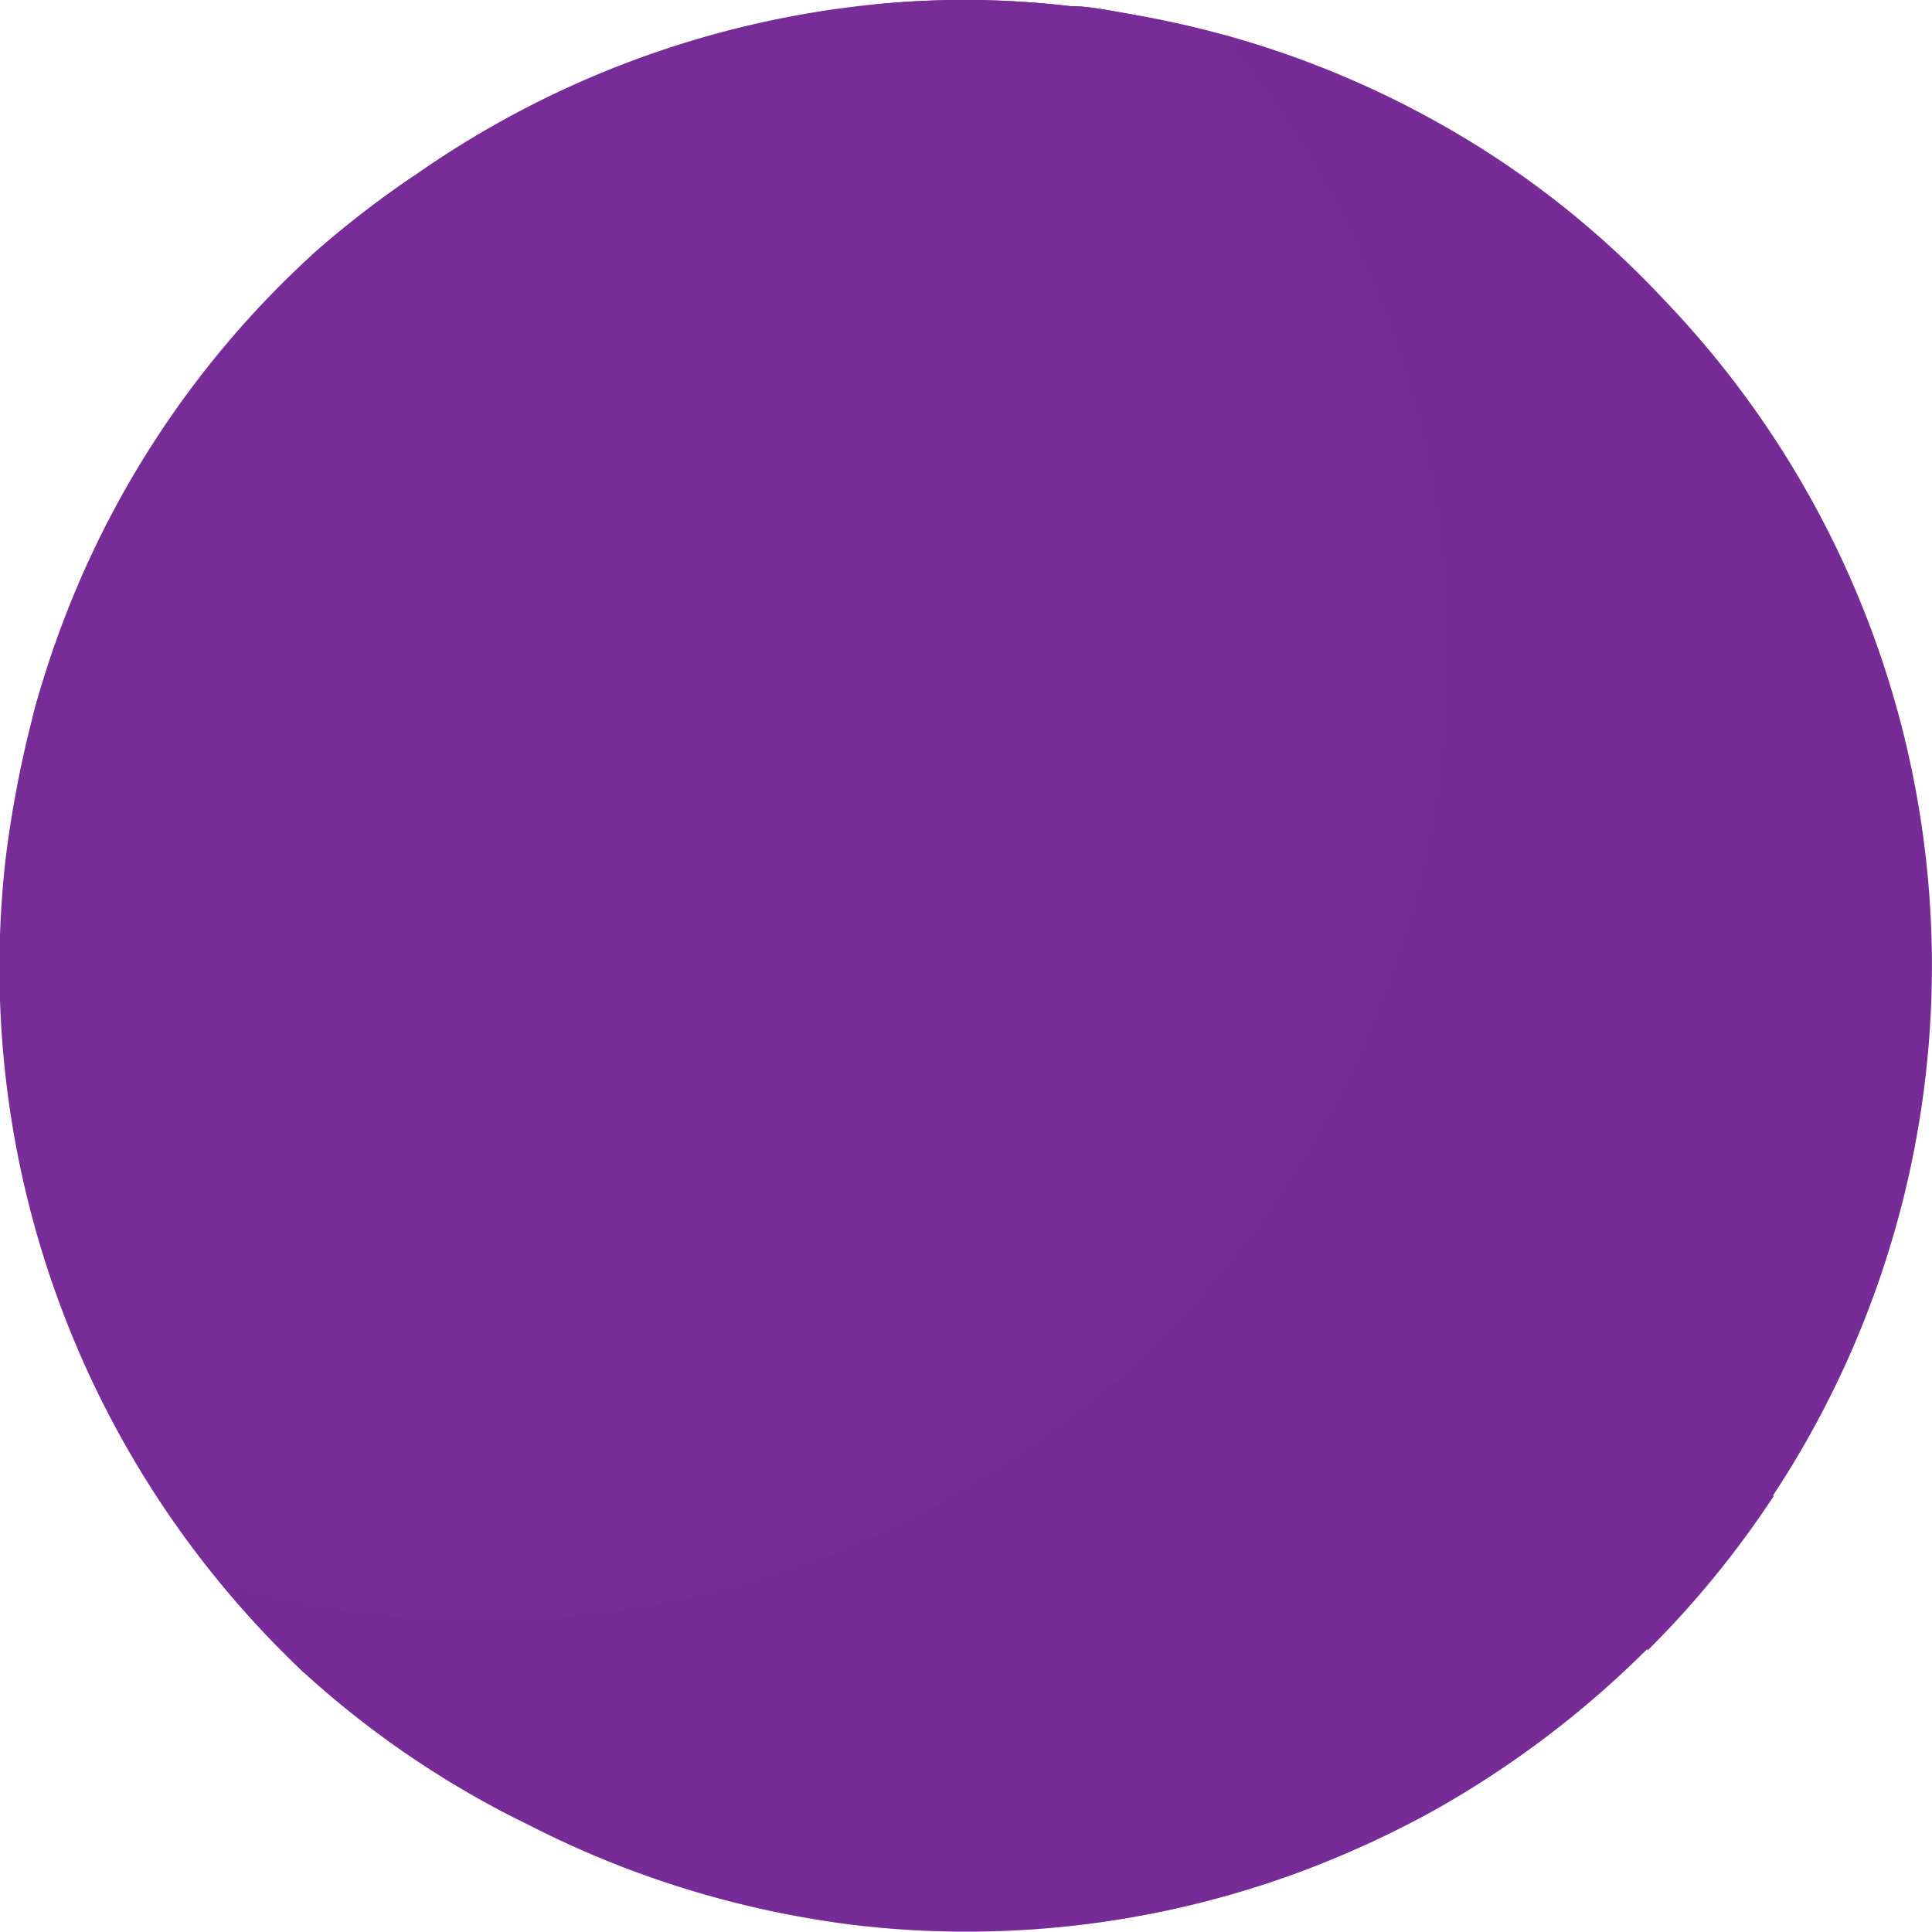 <?xml version="1.0" encoding="UTF-8"?> <svg xmlns="http://www.w3.org/2000/svg" xmlns:xlink="http://www.w3.org/1999/xlink" viewBox="0 0 21.95 21.95"> <defs> <style>.cls-1{isolation:isolate;}.cls-2{fill:url(#Безымянный_градиент_58);}.cls-3{fill:url(#Безымянный_градиент_58-2);}.cls-4{fill:url(#Безымянный_градиент_58-3);}.cls-5{fill:url(#Безымянный_градиент_58-4);}.cls-6{fill:url(#Безымянный_градиент_58-5);}.cls-7{opacity:0.31;mix-blend-mode:multiply;fill:url(#Безымянный_градиент_58-6);}</style> <linearGradient id="Безымянный_градиент_58" x1="-1233.68" y1="1235.45" x2="-1211.73" y2="1235.45" gradientTransform="matrix(0.11, -0.99, 0.99, 0.11, -1085.51, -1337.82)" gradientUnits="userSpaceOnUse"> <stop offset="0" stop-color="#772c97"></stop> <stop offset="1" stop-color="#772c97"></stop> </linearGradient> <linearGradient id="Безымянный_градиент_58-2" x1="-1233.79" y1="1230.41" x2="-1214.19" y2="1230.41" xlink:href="#Безымянный_градиент_58"></linearGradient> <linearGradient id="Безымянный_градиент_58-3" x1="-1232.71" y1="1237.52" x2="-1211.51" y2="1237.52" xlink:href="#Безымянный_градиент_58"></linearGradient> <linearGradient id="Безымянный_градиент_58-4" x1="-1229.58" y1="1242.78" x2="-1212.71" y2="1242.78" xlink:href="#Безымянный_градиент_58"></linearGradient> <linearGradient id="Безымянный_градиент_58-5" x1="-1231.46" y1="1226.94" x2="-1220.15" y2="1226.94" xlink:href="#Безымянный_градиент_58"></linearGradient> <linearGradient id="Безымянный_градиент_58-6" x1="-1233.68" y1="1237.14" x2="-1211.87" y2="1237.14" xlink:href="#Безымянный_градиент_58"></linearGradient> </defs> <title>p4@1x</title> <g class="cls-1"> <g id="Слой_2" data-name="Слой 2"> <g id="OBJECTS"> <path class="cls-2" d="M12.16.07c.24,0,.49.06.74.1a10.9,10.9,0,0,1,4,1.56,10.56,10.56,0,0,1,2,1.67,10.93,10.93,0,0,1-.18,15.33,11.19,11.19,0,0,1-2.43,1.84,11.33,11.33,0,0,1-1.5.69,10.9,10.9,0,0,1-5,.62A11.09,11.09,0,0,1,6,20.73,10.78,10.78,0,0,1,3.45,19,11,11,0,0,1,.06,9.79,12.5,12.5,0,0,1,.37,8.15c.07-.28.16-.55.25-.82A10.87,10.87,0,0,1,3.54,2.9,11.25,11.25,0,0,1,4.7,2,11,11,0,0,1,9.93.05h0A10.32,10.32,0,0,1,12.16.07Z"></path> <path class="cls-3" d="M4.7,2,5,2.22l.32.24.31.3a7.23,7.23,0,0,1,.64.69,6.88,6.88,0,0,1,.62.85,7.57,7.57,0,0,1,.54,1c.08.18.16.37.23.56s.12.39.19.59a12.41,12.41,0,0,1,.28,1.24c0,.21.05.43.08.65s.05.44.05.66a18.4,18.4,0,0,1-.07,2.67c-.08.9-.21,1.79-.35,2.67-.08.44-.15.88-.23,1.32l-.12.64c0,.2,0,.4-.08.59a10,10,0,0,0,0,2.32c.07.37.11.74.2,1.1a10.52,10.52,0,0,0,.3,1,1,1,0,0,0,0,.16,10.68,10.68,0,0,1-2-.8,11.66,11.66,0,0,1-.27-1.26,10.57,10.57,0,0,1-.07-2.76c0-.24,0-.47.08-.71s.07-.43.1-.64c.07-.43.14-.86.2-1.29.13-.86.25-1.71.32-2.55,0-.21,0-.41,0-.62s0-.41,0-.61a11.61,11.61,0,0,0,0-1.18,3.56,3.56,0,0,0,0-.57c0-.18,0-.37,0-.55a10.44,10.44,0,0,0-.2-1L6,6.47c-.06-.16-.12-.3-.17-.45a4.87,4.87,0,0,0-.38-.83A5.07,5.07,0,0,0,5,4.47a4.8,4.8,0,0,0-.47-.6l-.23-.28L4,3.36,3.62,3,3.54,2.9A11.25,11.25,0,0,1,4.7,2Z"></path> <path class="cls-4" d="M12.16.07c.24,0,.49.06.74.1a8.56,8.56,0,0,1,2.15,3.26,7.85,7.85,0,0,1,.4,2.15,10.75,10.75,0,0,1-.16,2.13c-.23,1.36-.66,2.63-1,3.82A12.77,12.77,0,0,0,14,13.26a2.85,2.85,0,0,0,0,.41,2.68,2.68,0,0,0,0,.4v.39l0,.33a2.14,2.14,0,0,0,.09.4l.06.21v0h0l0,.09c.09.28.19.55.29.82.18.54.41,1,.6,1.55.42.95.84,1.85,1.28,2.65a11.33,11.33,0,0,1-1.5.69c-.48-.8-.93-1.69-1.38-2.64-.22-.52-.47-1.05-.68-1.62-.11-.27-.22-.56-.32-.85l0-.1v0l0-.08,0-.06-.06-.21a2.4,2.4,0,0,1-.11-.49c0-.19-.07-.39-.09-.58s0-.35,0-.53a4.43,4.43,0,0,1,0-.52,4.38,4.38,0,0,1,0-.52,15.41,15.41,0,0,1,.4-2c.33-1.27.72-2.48.93-3.67a9.38,9.38,0,0,0,.14-1.73A6.18,6.18,0,0,0,13.28,4a6.78,6.78,0,0,0-1.81-2.72A13,13,0,0,0,10.2.23L9.94.05A10.32,10.32,0,0,1,12.16.07Z"></path> <path class="cls-5" d="M16.88,1.73a10.56,10.56,0,0,1,2,1.67,22,22,0,0,1,.3,3.16c0,.34,0,.68,0,1s0,.69-.07,1L19,9.6c0,.31-.09.64-.1.92A12.42,12.42,0,0,0,19.08,14a10,10,0,0,0,1.07,3h0a10.93,10.93,0,0,1-1.43,1.75c-.15-.25-.29-.5-.43-.77a12.13,12.13,0,0,1-.73-1.73,13.05,13.05,0,0,1-.47-1.89c-.06-.33-.09-.66-.13-1s-.06-.66-.06-1,0-.67,0-1l0-.51.05-.51c0-.36.09-.67.13-1l.15-.93c0-.3,0-.61.08-.91s0-.62,0-.92a22.15,22.15,0,0,0-.31-3.72C17,2.48,17,2.1,16.88,1.73Z"></path> <path class="cls-6" d="M.62,7.33c.33.31.69.62,1,.95A9.63,9.63,0,0,1,2.39,9a9.12,9.12,0,0,1,.66.78,4.74,4.74,0,0,1,.59.89,5.22,5.22,0,0,1,.41,1,8,8,0,0,1,.3,2A14.51,14.51,0,0,1,4,17.13,18.12,18.12,0,0,1,3.45,19a10.89,10.89,0,0,1-.93-1c.11-.34.23-.71.34-1.12a13.15,13.15,0,0,0,.47-3.19,6.61,6.61,0,0,0-.2-1.76,4.83,4.83,0,0,0-.3-.83,5.07,5.07,0,0,0-.48-.77,9.12,9.12,0,0,0-.59-.74c-.21-.24-.42-.47-.65-.69L.37,8.15C.44,7.87.53,7.6.62,7.33Z"></path> <path class="cls-7" d="M13.89.39a10.77,10.77,0,0,1,3,1.34,10.56,10.56,0,0,1,2,1.67,10.93,10.93,0,0,1-.18,15.33,11.19,11.19,0,0,1-2.43,1.84,11.33,11.33,0,0,1-1.5.69,10.9,10.9,0,0,1-5,.62A11.09,11.09,0,0,1,6,20.73,10.78,10.78,0,0,1,3.45,19,8.86,8.86,0,0,1,2.56,18a9.63,9.63,0,0,0,1.73.33,10.92,10.92,0,0,0,5-.62A11.33,11.33,0,0,0,10.8,17a11.19,11.19,0,0,0,2.43-1.84,11,11,0,0,0,3.15-6.57A11,11,0,0,0,13.89.39Z"></path> </g> </g> </g> </svg> 